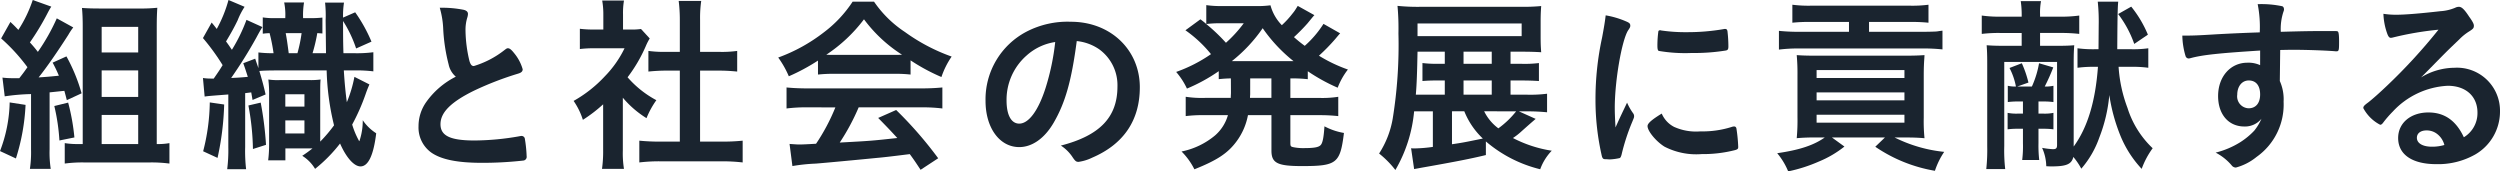 <svg xmlns="http://www.w3.org/2000/svg" width="350.361" height="24.011" viewBox="0 0 350.361 24.011"><g transform="translate(-994.699 237.534)"><path d="M998.281-173.841a28.97,28.97,0,0,1-1.352,7.509l-2.229-1.035a20.027,20.027,0,0,0,1.354-6.818Zm-.876-3.741c.637-.822.637-.822,1.141-1.538a25.5,25.5,0,0,0-3.688-4.033l1.3-2.309c.53.5.636.61,1.114,1.114a18.282,18.282,0,0,0,2.016-4.191l2.6.929c-.185.291-.266.424-.478.823a36.126,36.126,0,0,1-2.52,4.192c.451.5.664.743,1.115,1.327a28.021,28.021,0,0,0,2.653-4.7l2.308,1.273a8.544,8.544,0,0,0-.69,1.035c-1.459,2.281-3.051,4.59-4.165,5.97,1.194-.08,1.22-.08,2.839-.239a19.065,19.065,0,0,0-.876-1.831l1.937-.876a24.277,24.277,0,0,1,2.123,5.174l-2.07.956c-.159-.61-.212-.823-.345-1.3-.584.053-1.274.133-2.07.212v7.987a14.977,14.977,0,0,0,.16,2.732h-2.919a15.681,15.681,0,0,0,.159-2.732v-7.748a29.066,29.066,0,0,0-3.688.318l-.318-2.627a10.7,10.7,0,0,0,1.512.08h.849Zm6.845,3.423a29.707,29.707,0,0,1,.876,4.882l-2.1.425a27.962,27.962,0,0,0-.716-4.829Zm12.629,5.81a8.869,8.869,0,0,0,1.565-.132v2.865a19.4,19.4,0,0,0-2.627-.159h-9.445a18.429,18.429,0,0,0-2.6.159v-2.865a11.353,11.353,0,0,0,1.777.132h.743v-16.477c0-.981-.027-1.777-.106-2.6.743.053,1.486.079,2.547.079h5.359a22.933,22.933,0,0,0,2.653-.105c-.053.823-.079,1.512-.079,2.812v16.291Zm-7.933-12.841h5.121v-3.582h-5.121Zm0,6.235h5.121v-3.715h-5.121Zm0,6.606h5.121v-4.085h-5.121Z" transform="translate(0 -48.995)" fill="#1a242f"/><path d="M1048.5-178.669c-1.061,0-2.016.026-2.468.079.4,1.354.557,1.91.876,3.29l-1.831.77-.185-1.062-.849.107v7.561a21.948,21.948,0,0,0,.132,3.1h-2.652a21.035,21.035,0,0,0,.158-3.1V-175.3c-2.732.212-2.759.212-3.317.292l-.238-2.6a7.235,7.235,0,0,0,1.087.08h.425c.849-1.221.849-1.247,1.247-1.884a30.675,30.675,0,0,0-2.759-3.793l1.22-2.176c.372.452.372.452.716.9a18.514,18.514,0,0,0,1.645-4.059l2.255.955a10.409,10.409,0,0,0-.982,1.91c-.477.982-.929,1.8-1.618,2.945.478.637.5.716.823,1.167a23.28,23.28,0,0,0,2.043-4.192l2.229,1.008c-.266.424-.425.69-.849,1.485a63.326,63.326,0,0,1-3.529,5.651c1.088-.053,1.194-.053,2.335-.159-.239-.743-.318-1.008-.637-1.91l1.671-.636c.212.636.292.848.451,1.326v-2.2a16.184,16.184,0,0,0,2.123.106,25.056,25.056,0,0,0-.557-2.813c-.5.027-.5.027-.955.08V-186.1a10.236,10.236,0,0,0,1.645.106h1.512v-.133a8.545,8.545,0,0,0-.159-2.07h2.786a10.77,10.77,0,0,0-.132,2.2h.929a14.525,14.525,0,0,0,1.777-.079v2.228c-.319-.026-.4-.026-.717-.053a23.036,23.036,0,0,1-.663,2.813h1.884c-.026-2.256-.026-2.256-.053-4.617a16.554,16.554,0,0,0-.079-2.468h2.653a11.924,11.924,0,0,0-.132,2.1l1.7-.743a21.434,21.434,0,0,1,2.282,4.112l-2.15.956a17.344,17.344,0,0,0-1.83-3.848c0,1.672,0,3,.053,4.511h1.379a18.248,18.248,0,0,0,2.812-.133v2.679a20.037,20.037,0,0,0-2.812-.132h-1.326c.106,1.751.265,3.343.424,4.457a17.87,17.87,0,0,0,1.061-3.556l2.1,1.062c-.185.451-.292.663-.557,1.433a28.769,28.769,0,0,1-1.857,4.192,11.466,11.466,0,0,0,.9,2.176c.026.054.053.107.053.107l.053.053a8.87,8.87,0,0,0,.477-2.945,6.444,6.444,0,0,0,1.884,1.831c-.371,3.078-1.115,4.643-2.2,4.643-.9,0-1.99-1.22-2.866-3.21a20.846,20.846,0,0,1-3.5,3.555,5.4,5.4,0,0,0-1.8-1.831,17.626,17.626,0,0,0,1.433-1.035h-3.795v1.671h-2.414a17.287,17.287,0,0,0,.133-2.229v-6.818a17.269,17.269,0,0,0-.106-2.282,8.533,8.533,0,0,0,1.645.08h4.033a10.454,10.454,0,0,0,1.644-.08c-.053.5-.053,1.035-.053,2.282v6.421a20.1,20.1,0,0,0,1.937-2.282,35.744,35.744,0,0,1-1.035-7.694Zm-7.4,4.776a39.353,39.353,0,0,1-.929,7.482l-2.017-.929a28.588,28.588,0,0,0,.929-6.845Zm5.12-.265a46.709,46.709,0,0,1,.743,5.917l-1.831.584a35.655,35.655,0,0,0-.636-6.1Zm3.449.557h2.68v-1.724h-2.68Zm0,3.767h2.68v-1.83h-2.68Zm1.7-11.249a20.887,20.887,0,0,0,.583-2.813h-2.229c.133.69.212,1.194.425,2.813Z" transform="translate(-14.985 -48.995)" fill="#1a242f"/><path d="M1088.483-178.919a24.611,24.611,0,0,1-.77-5.147,12.322,12.322,0,0,0-.478-2.812,15.52,15.52,0,0,1,3.37.291c.4.106.583.292.583.584a2,2,0,0,1-.079.451,5.838,5.838,0,0,0-.265,1.8,19.078,19.078,0,0,0,.557,4.351c.159.5.318.69.611.69a12.981,12.981,0,0,0,4.245-2.2c.345-.265.4-.292.531-.292.238,0,.477.186.876.69a6.159,6.159,0,0,1,1.193,2.255c0,.291-.185.478-.637.61a44.435,44.435,0,0,0-6.182,2.388c-3.237,1.592-4.7,3.051-4.7,4.7,0,1.619,1.353,2.282,4.776,2.282a36.815,36.815,0,0,0,6.235-.584,2.261,2.261,0,0,1,.346-.053.476.476,0,0,1,.451.318,17.989,17.989,0,0,1,.265,2.521.522.522,0,0,1-.451.61,51.507,51.507,0,0,1-5.811.319c-3.4,0-5.651-.451-7.057-1.407a4.311,4.311,0,0,1-1.831-3.714,5.825,5.825,0,0,1,1.061-3.37,11.318,11.318,0,0,1,4.165-3.582A3.055,3.055,0,0,1,1088.483-178.919Z" transform="translate(-30.907 -49.568)" fill="#1a242f"/><path d="M1124.34-167.431a13.969,13.969,0,0,0,.159,2.6h-3.077a17.713,17.713,0,0,0,.159-2.653v-6.394a20.387,20.387,0,0,1-2.839,2.175,9.9,9.9,0,0,0-1.3-2.652,17.948,17.948,0,0,0,4.378-3.449,14.921,14.921,0,0,0,2.76-3.927h-4.139a15.924,15.924,0,0,0-2.123.106v-2.839a14.961,14.961,0,0,0,1.99.106h1.3v-2.123a11.012,11.012,0,0,0-.159-1.937h3.051a10.54,10.54,0,0,0-.132,1.963v2.1h1.061a9.394,9.394,0,0,0,1.459-.079l1.221,1.327a8.126,8.126,0,0,0-.557,1.088,20.7,20.7,0,0,1-2.547,4.351,14.179,14.179,0,0,0,4.033,3.211,12.084,12.084,0,0,0-1.38,2.52,13.938,13.938,0,0,1-3.317-2.865Zm10.825-1.22h3.051a27.447,27.447,0,0,0,2.918-.132v3.051a25.147,25.147,0,0,0-2.918-.159h-8.7a23.587,23.587,0,0,0-2.865.159v-3.051a28.4,28.4,0,0,0,2.891.132h2.786v-9.95h-1.91c-.849,0-1.7.053-2.494.133v-2.892a16.493,16.493,0,0,0,2.494.133h1.91v-4.484a21.276,21.276,0,0,0-.159-2.654h3.157a16.843,16.843,0,0,0-.159,2.654v4.484h2.68a15.825,15.825,0,0,0,2.52-.133v2.892c-.823-.08-1.618-.133-2.52-.133h-2.68Z" transform="translate(-42.355 -49.037)" fill="#1a242f"/><path d="M1166.8-179.923a27.649,27.649,0,0,1-4.085,2.2,13.439,13.439,0,0,0-1.486-2.627,23.58,23.58,0,0,0,6.394-3.529,17.084,17.084,0,0,0,4.033-4.3h3a15.7,15.7,0,0,0,4.325,4.246,25.945,25.945,0,0,0,6.553,3.448,11.587,11.587,0,0,0-1.433,2.866,26.994,26.994,0,0,1-4.324-2.335v1.99a18.771,18.771,0,0,0-2.282-.106h-8.516a19.532,19.532,0,0,0-2.176.106Zm-1.405,6.553a22.315,22.315,0,0,0-3,.159v-2.945c.8.08,1.8.133,3,.133h15.839c1.274,0,2.149-.053,3-.133v2.945a22.858,22.858,0,0,0-3-.159h-8.73a30.62,30.62,0,0,1-2.653,4.935c4.4-.238,4.4-.238,8.066-.637-.823-.9-1.273-1.379-2.68-2.813l2.521-1.114a55.211,55.211,0,0,1,5.89,6.765l-2.468,1.619c-.716-1.088-.929-1.407-1.512-2.2-2.123.265-3.635.451-4.59.53-2.653.265-7.482.716-8.57.8a24.909,24.909,0,0,0-3.29.344l-.4-3.1c.77.053,1.087.079,1.433.079.212,0,.982-.026,2.281-.106a27.489,27.489,0,0,0,2.707-5.094Zm12.071-7.35c.345,0,.584,0,1.115-.026a19.965,19.965,0,0,1-5.333-4.962,21.312,21.312,0,0,1-5.28,4.962c.424.026.637.026,1.035.026Z" transform="translate(-57.467 -49.121)" fill="#1a242f"/><path d="M1215.141-169.739c-1.274,2.2-3.024,3.422-4.829,3.422-2.759,0-4.723-2.705-4.723-6.473a10.7,10.7,0,0,1,5.757-9.711,12.485,12.485,0,0,1,6.208-1.381c5.546,0,9.658,3.927,9.658,9.181,0,4.643-2.282,7.986-6.686,9.87a6.332,6.332,0,0,1-1.91.584c-.318,0-.451-.106-.8-.611a5.586,5.586,0,0,0-1.671-1.671c5.465-1.406,7.932-3.98,7.932-8.278a6.21,6.21,0,0,0-2.574-5.227,6.707,6.707,0,0,0-3.13-1.141C1217.635-175.576,1216.76-172.525,1215.141-169.739Zm-3.821-9.393a8.253,8.253,0,0,0-2.785,6.289c0,2.043.663,3.237,1.778,3.237,1.326,0,2.68-1.831,3.688-4.988a33.374,33.374,0,0,0,1.353-6.448A7.666,7.666,0,0,0,1211.321-179.131Z" transform="translate(-72.773 -50.603)" fill="#1a242f"/><path d="M1254.05-177.178c-.875.027-1.061.053-1.7.107v-1.115a23.989,23.989,0,0,1-4.457,2.441,10.042,10.042,0,0,0-1.512-2.335,20.669,20.669,0,0,0,4.882-2.494,17.477,17.477,0,0,0-3.582-3.343l2.1-1.538a9.867,9.867,0,0,1,.823.663v-2.652a13.467,13.467,0,0,0,2.07.132h4.75a13.834,13.834,0,0,0,2.176-.106,6.34,6.34,0,0,0,1.592,2.786,12.564,12.564,0,0,0,1.486-1.618,5.457,5.457,0,0,0,.531-.743c.134-.212.134-.212.213-.344l2.335,1.3c-.133.133-.133.133-.982,1.168a25.433,25.433,0,0,1-1.884,1.91,19.164,19.164,0,0,0,1.513,1.221,14.374,14.374,0,0,0,2.626-3.078l2.335,1.327c-.133.132-.239.265-.69.8a26.9,26.9,0,0,1-2.282,2.335,20.7,20.7,0,0,0,4.059,1.937,9.737,9.737,0,0,0-1.433,2.548,25.344,25.344,0,0,1-4.191-2.309v1.115a19.372,19.372,0,0,0-2.441-.107v2.733h4.033a14.528,14.528,0,0,0,2.68-.159v2.707a24.2,24.2,0,0,0-2.68-.133h-4.033v3.821c0,.5.027.583.4.663a6.656,6.656,0,0,0,1.513.133c1.353,0,2.017-.106,2.308-.4.292-.265.451-1.035.557-2.653a9.016,9.016,0,0,0,2.732.929c-.53,4.271-1.008,4.643-5.89,4.643-3.449,0-4.271-.424-4.271-2.176v-4.961h-3.291a8.935,8.935,0,0,1-1.591,3.662c-1.248,1.7-2.786,2.679-5.917,3.926a9.488,9.488,0,0,0-1.8-2.494,10.6,10.6,0,0,0,4.7-2.255,5.9,5.9,0,0,0,1.8-2.839h-3.237a19.352,19.352,0,0,0-2.68.133V-174.6a14.7,14.7,0,0,0,2.68.159h3.635c0-.344.026-.5.026-.77Zm-1.937-7.721a15.012,15.012,0,0,0-1.513.106,24.811,24.811,0,0,1,2.759,2.627,18.04,18.04,0,0,0,2.494-2.733Zm10.719,5.307a21.6,21.6,0,0,1-4.324-4.617,21.133,21.133,0,0,1-4.325,4.617h8.65Zm-6.076,4.59c0,.185-.026.291-.026.557h3v-2.733h-2.972Z" transform="translate(-86.851 -49.373)" fill="#1a242f"/><path d="M1311.75-171.444c-.8.69-.8.69-1.937,1.7a9.275,9.275,0,0,1-1.248.982,17.434,17.434,0,0,0,5.439,1.777,7.306,7.306,0,0,0-1.618,2.6,18.406,18.406,0,0,1-7.615-3.9v1.91c-2.07.5-4.218.929-9.047,1.777-.425.08-.557.107-1.009.186l-.424-2.918a3.511,3.511,0,0,0,.451.026,20.444,20.444,0,0,0,2.6-.213v-4.988h-2.627a19.9,19.9,0,0,1-2.627,8.225,13.4,13.4,0,0,0-2.281-2.309,13.025,13.025,0,0,0,1.911-4.908,64.637,64.637,0,0,0,.8-11.939,34.373,34.373,0,0,0-.132-3.847,28.437,28.437,0,0,0,3.343.132h13.85a27.43,27.43,0,0,0,2.945-.106c-.053.716-.079,1.273-.079,2.255v1.99c0,1.061.026,1.512.079,2.229-.769-.053-1.751-.079-2.786-.079h-1.511v1.7h1.511a16.448,16.448,0,0,0,2.468-.106v2.521c-.743-.053-1.565-.079-2.521-.079h-1.458v1.99h2.255a18.826,18.826,0,0,0,2.865-.133v2.6c-.849-.08-1.724-.133-2.812-.133h-1.141Zm-12.736-9.1v-.318h-3.821c-.053,2.785-.106,4.51-.238,6.023h4.059v-1.99h-.956c-.955,0-1.538.026-2.175.079v-2.521a15.519,15.519,0,0,0,2.175.106h.956Zm10.772-2.495v-1.777h-14.593v1.777Zm-9.764,10.533v4.617c1.592-.239,1.592-.239,4.325-.8a10.737,10.737,0,0,1-2.6-3.821Zm5.572-6.659v-1.7h-3.953v1.7Zm0,4.325v-1.99h-3.953v1.99Zm-1.062,2.334a6.561,6.561,0,0,0,1.99,2.388,12.689,12.689,0,0,0,2.494-2.388Z" transform="translate(-101.835 -49.429)" fill="#1a242f"/><path d="M1341.416-171.488a.666.666,0,0,1,.106.371c0,.185-.027.212-.265.8a28.725,28.725,0,0,0-1.486,4.564c-.079.291-.159.451-.265.5a7.972,7.972,0,0,1-1.326.185h-.107c-.132,0-.318-.026-.531-.026-.344,0-.424-.08-.531-.4a35.016,35.016,0,0,1-.9-7.96,40.573,40.573,0,0,1,.928-8.7c.266-1.433.4-2.229.5-3.1a12.281,12.281,0,0,1,2.866.849c.45.186.583.318.583.584,0,.185-.026.265-.318.69-.876,1.406-1.857,7.031-1.857,10.825,0,.61.026,1.432.105,2.76.743-1.672,1.009-2.176,1.619-3.476A7.988,7.988,0,0,0,1341.416-171.488Zm5.758,1.884a7.469,7.469,0,0,0,3.635.61,13.507,13.507,0,0,0,4.351-.61,1.317,1.317,0,0,1,.372-.081c.185,0,.318.107.344.372a21.494,21.494,0,0,1,.238,2.493c0,.266-.079.346-.451.452a18.064,18.064,0,0,1-4.669.557,9.732,9.732,0,0,1-5.2-1.035c-1.167-.716-2.388-2.176-2.388-2.892,0-.371.558-.876,1.99-1.751A3.745,3.745,0,0,0,1347.173-169.6Zm-1.857-13.532a23.344,23.344,0,0,0,3.583.239,29.642,29.642,0,0,0,5.147-.425.823.823,0,0,1,.238-.026c.186,0,.266.079.319.291a18.751,18.751,0,0,1,.132,2.149c0,.4-.079.53-.372.584a28.078,28.078,0,0,1-4.8.345,21.97,21.97,0,0,1-4.59-.292c-.133-.079-.186-.265-.186-.743a14.757,14.757,0,0,1,.133-1.99c.026-.107.106-.16.265-.16A.285.285,0,0,1,1345.316-183.135Z" transform="translate(-117.813 -50.128)" fill="#1a242f"/><path d="M1380.464-168.928c-1.035,0-1.857.027-2.733.106a26.718,26.718,0,0,0,.106-3V-177.6a28.4,28.4,0,0,0-.106-2.865c.743.053,1.38.079,2.654.079h12.443c1.432,0,1.99-.026,2.812-.079l-.026.451c-.053.743-.081,1.38-.081,2.441v5.864a23.773,23.773,0,0,0,.107,2.892c-.823-.079-1.645-.106-2.733-.106h-1.459a20.023,20.023,0,0,0,6.951,2.017,10.752,10.752,0,0,0-1.3,2.653,21.027,21.027,0,0,1-8.358-3.37l1.354-1.3h-7.429l1.751,1.273a14.693,14.693,0,0,1-3.582,2.1,21.615,21.615,0,0,1-4.3,1.379,9.708,9.708,0,0,0-1.539-2.548c3.13-.451,5.12-1.114,6.659-2.2Zm-.69-16.184a21.919,21.919,0,0,0-2.654.106v-2.52a18.379,18.379,0,0,0,2.733.132h13.637a17.982,17.982,0,0,0,2.707-.132v2.52a23.121,23.121,0,0,0-2.627-.106h-5.705v1.38h7.4c.823,0,1.91-.026,2.122-.053.531-.08.531-.08.77-.107v2.627a25.057,25.057,0,0,0-2.785-.132H1378.05a21.5,21.5,0,0,0-2.812.159v-2.627a26.34,26.34,0,0,0,2.892.133h6.925v-1.38Zm.743,7.853h12.311v-1.114h-12.311Zm0,3.131h12.311v-1.115h-12.311Zm0,3.131h12.311v-1.115h-12.311Z" transform="translate(-131.232 -49.345)" fill="#1a242f"/><path d="M1429.282-182.034c1.247,0,1.777-.027,2.441-.08-.053.716-.079,1.274-.079,2.6v11.594c1.937-2.652,3.051-6.314,3.4-11.169h-.371a16.585,16.585,0,0,0-2.494.132v-2.733a16.406,16.406,0,0,0,2.468.133h.477l.027-3.423a26.444,26.444,0,0,0-.133-3.237h2.866c-.08.849-.106,2.176-.133,6.66h1.91a15.211,15.211,0,0,0,2.441-.133v2.733a15.67,15.67,0,0,0-2.414-.132h-1.751a19.791,19.791,0,0,0,1.247,5.757,13.23,13.23,0,0,0,3.529,5.651,11.514,11.514,0,0,0-1.539,2.891,15.155,15.155,0,0,1-2.945-4.563,24.816,24.816,0,0,1-1.591-5.784,21.485,21.485,0,0,1-1.407,5.97,13.433,13.433,0,0,1-2.52,4.351,9.474,9.474,0,0,0-1.115-1.645c-.238,1.008-.955,1.326-3.024,1.326-.186,0-.4,0-.77-.026a6.521,6.521,0,0,0-.583-2.573,11.339,11.339,0,0,0,1.512.185c.451,0,.583-.132.583-.584v-11.647h-7.4v11.806a23.024,23.024,0,0,0,.133,3.211h-2.653a24.979,24.979,0,0,0,.133-3.184v-11.568c0-1.379-.027-1.831-.08-2.6.743.053,1.194.08,2.627.08h2.281v-1.8h-3.1a20.15,20.15,0,0,0-2.494.132v-2.574a17.816,17.816,0,0,0,2.627.159h2.971v-.291a13.339,13.339,0,0,0-.133-1.884h2.839a8.869,8.869,0,0,0-.132,1.857v.318h2.812a18.6,18.6,0,0,0,2.679-.159v2.574a21.622,21.622,0,0,0-2.573-.132h-2.918v1.8Zm-6.872,5.6a4.48,4.48,0,0,0,1.141.106,9.4,9.4,0,0,0-.9-2.6l1.724-.664a14.9,14.9,0,0,1,.929,2.707l-1.565.557h2.043c.053-.106.053-.106.133-.292a13.4,13.4,0,0,0,.875-2.972l1.991.584a26.839,26.839,0,0,1-1.195,2.68,4.913,4.913,0,0,0,1.221-.106v2.282a10.483,10.483,0,0,0-1.433-.08h-.664v1.7h.664a6.167,6.167,0,0,0,1.433-.107v2.309a10.334,10.334,0,0,0-1.433-.079h-.664v2.043a17.555,17.555,0,0,0,.106,2.335h-2.388a15.616,15.616,0,0,0,.106-2.335v-2.043h-.717a10.065,10.065,0,0,0-1.432.079v-2.309a6.308,6.308,0,0,0,1.432.107h.717v-1.7h-.69a10.48,10.48,0,0,0-1.433.08Zm17.723-5.864a15.215,15.215,0,0,0-2.255-4.191l1.831-1.035a15.971,15.971,0,0,1,2.335,3.926Z" transform="translate(-146.33 -49.079)" fill="#1a242f"/><path d="M1472.592-181.148c-5.81.372-8.066.61-9.737,1.061a1.356,1.356,0,0,1-.293.054.473.473,0,0,1-.424-.345,10.571,10.571,0,0,1-.451-2.865h.637c.849,0,1.645-.027,4.192-.186,1.963-.106,3.635-.185,6.023-.265a16.68,16.68,0,0,0-.291-3.953,14.156,14.156,0,0,1,3.449.292c.159.079.238.212.238.477a.965.965,0,0,1-.079.293,7.766,7.766,0,0,0-.371,2.812c3.874-.107,4.457-.107,7.11-.107.717,0,.823,0,.9.081.106.105.159.5.159,1.405,0,1.221-.026,1.353-.371,1.353h-.106c-1.141-.106-3.98-.212-5.837-.212-.61,0-.61,0-1.937.027l-.053,4.351a6.271,6.271,0,0,1,.53,2.892,8.983,8.983,0,0,1-3.794,7.747,7.729,7.729,0,0,1-2.892,1.485.736.736,0,0,1-.583-.291,7.372,7.372,0,0,0-2.256-1.8,12,12,0,0,0,3.45-1.459,10.264,10.264,0,0,0,1.963-1.618,7.165,7.165,0,0,0,1.009-1.672,2.973,2.973,0,0,1-2.388,1.088c-2.229,0-3.688-1.7-3.688-4.271,0-2.706,1.724-4.67,4.112-4.67a3.938,3.938,0,0,1,1.777.344Zm-3.21,6.209a1.666,1.666,0,0,0,1.591,1.884c1.008,0,1.618-.716,1.618-1.937,0-1.247-.583-1.963-1.592-1.963C1470.045-176.955,1469.383-176.132,1469.383-174.939Z" transform="translate(-161.147 -49.303)" fill="#1a242f"/><path d="M1513.178-178.538a6.029,6.029,0,0,1,6.394,6.155,6.951,6.951,0,0,1-3.476,6,10.573,10.573,0,0,1-5.465,1.352c-3.369,0-5.333-1.352-5.333-3.661,0-2.1,1.751-3.582,4.245-3.582,2.255,0,3.874,1.142,4.962,3.476a3.952,3.952,0,0,0,1.91-3.449c0-2.282-1.619-3.767-4.166-3.767a11.252,11.252,0,0,0-7.695,3.608,15.8,15.8,0,0,0-1.3,1.486c-.185.265-.318.371-.477.371a5.57,5.57,0,0,1-2.361-2.335c0-.238.106-.372.69-.8.61-.478,1.485-1.247,2.6-2.308a77.789,77.789,0,0,0,7.244-7.881,44.121,44.121,0,0,0-6.368,1.088,1.771,1.771,0,0,1-.292.053c-.212,0-.344-.133-.5-.53a9.092,9.092,0,0,1-.557-2.839,11.325,11.325,0,0,0,1.8.132c1.273,0,3.422-.185,6.208-.5a6.281,6.281,0,0,0,2.043-.477,1.186,1.186,0,0,1,.53-.133c.371,0,.743.318,1.433,1.379.5.69.663,1.035.663,1.248,0,.344-.079.451-.663.823a7.223,7.223,0,0,0-1.38,1.114c-1.326,1.274-1.353,1.274-3,2.945-1.167,1.194-1.3,1.326-2.361,2.388A9.08,9.08,0,0,1,1513.178-178.538Zm-2.547,9.18a2.384,2.384,0,0,0-1.354-.4c-.823,0-1.352.4-1.352,1.035,0,.77.823,1.247,2.1,1.247a6.021,6.021,0,0,0,1.751-.239A2.827,2.827,0,0,0,1510.631-169.357Z" transform="translate(-174.512 -49.499)" fill="#1a242f"/></g></svg>